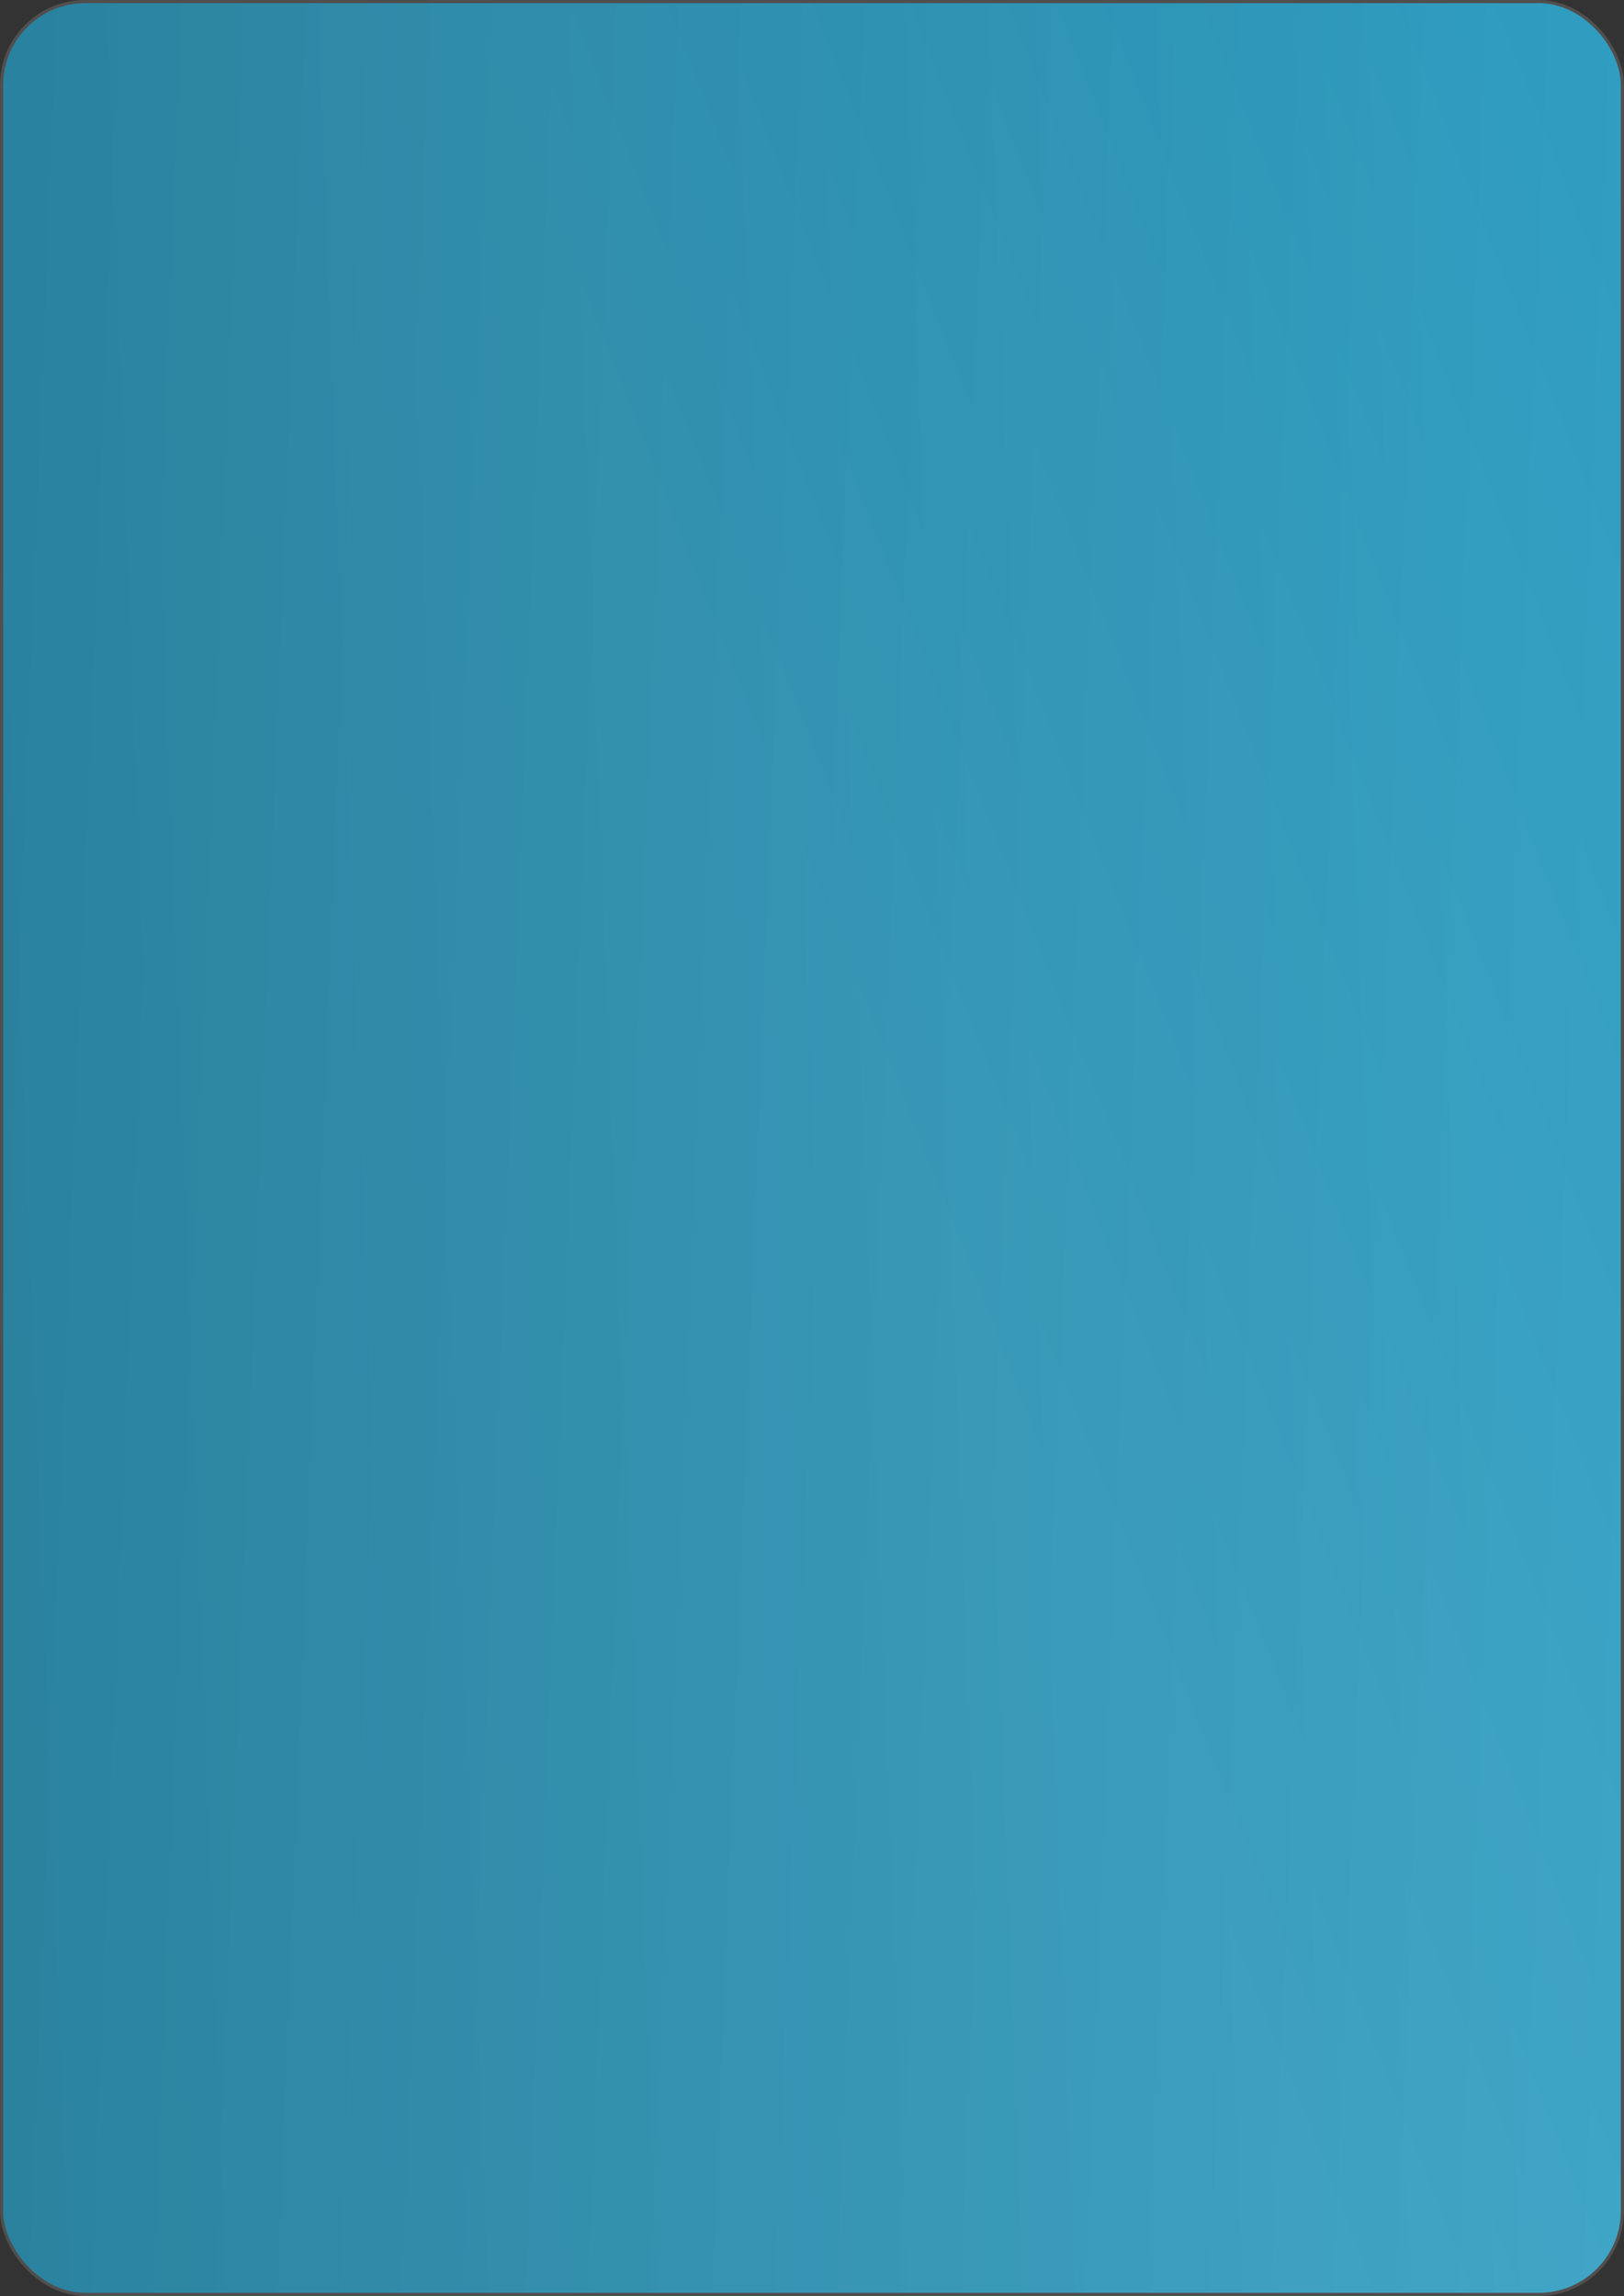 <?xml version="1.0" encoding="UTF-8"?> <svg xmlns="http://www.w3.org/2000/svg" width="515" height="728" viewBox="0 0 515 728" fill="none"><rect x="0" y="0" width="515" height="728" fill="#333333" stroke="none"/> <rect x="0.5" y="0.5" width="514" height="727" rx="26.5" fill="url(#paint0_linear_270_269)"></rect> <rect x="0.5" y="0.5" width="514" height="727" rx="26.5" fill="url(#paint1_linear_270_269)" fill-opacity="0.2"></rect> <rect x="0.5" y="0.5" width="514" height="727" rx="26.5" fill="url(#paint2_linear_270_269)" fill-opacity="0.1"></rect> <rect x="0.5" y="0.5" width="514" height="727" rx="26.5" stroke="#514E4E"></rect> <defs> <linearGradient id="paint0_linear_270_269" x1="493.385" y1="191.579" x2="-10.841" y2="210.679" gradientUnits="userSpaceOnUse"> <stop stop-color="#19A3D0"></stop> <stop offset="1" stop-color="#1590B8"></stop> </linearGradient> <linearGradient id="paint1_linear_270_269" x1="-3.40107e-07" y1="210.737" x2="523.355" y2="231.428" gradientUnits="userSpaceOnUse"> <stop></stop> <stop offset="1" stop-color="#858585"></stop> </linearGradient> <linearGradient id="paint2_linear_270_269" x1="362.755" y1="541.21" x2="703.434" y2="406.71" gradientUnits="userSpaceOnUse"> <stop stop-color="white"></stop> <stop offset="1" stop-color="white" stop-opacity="0"></stop> </linearGradient> </defs> </svg> 
